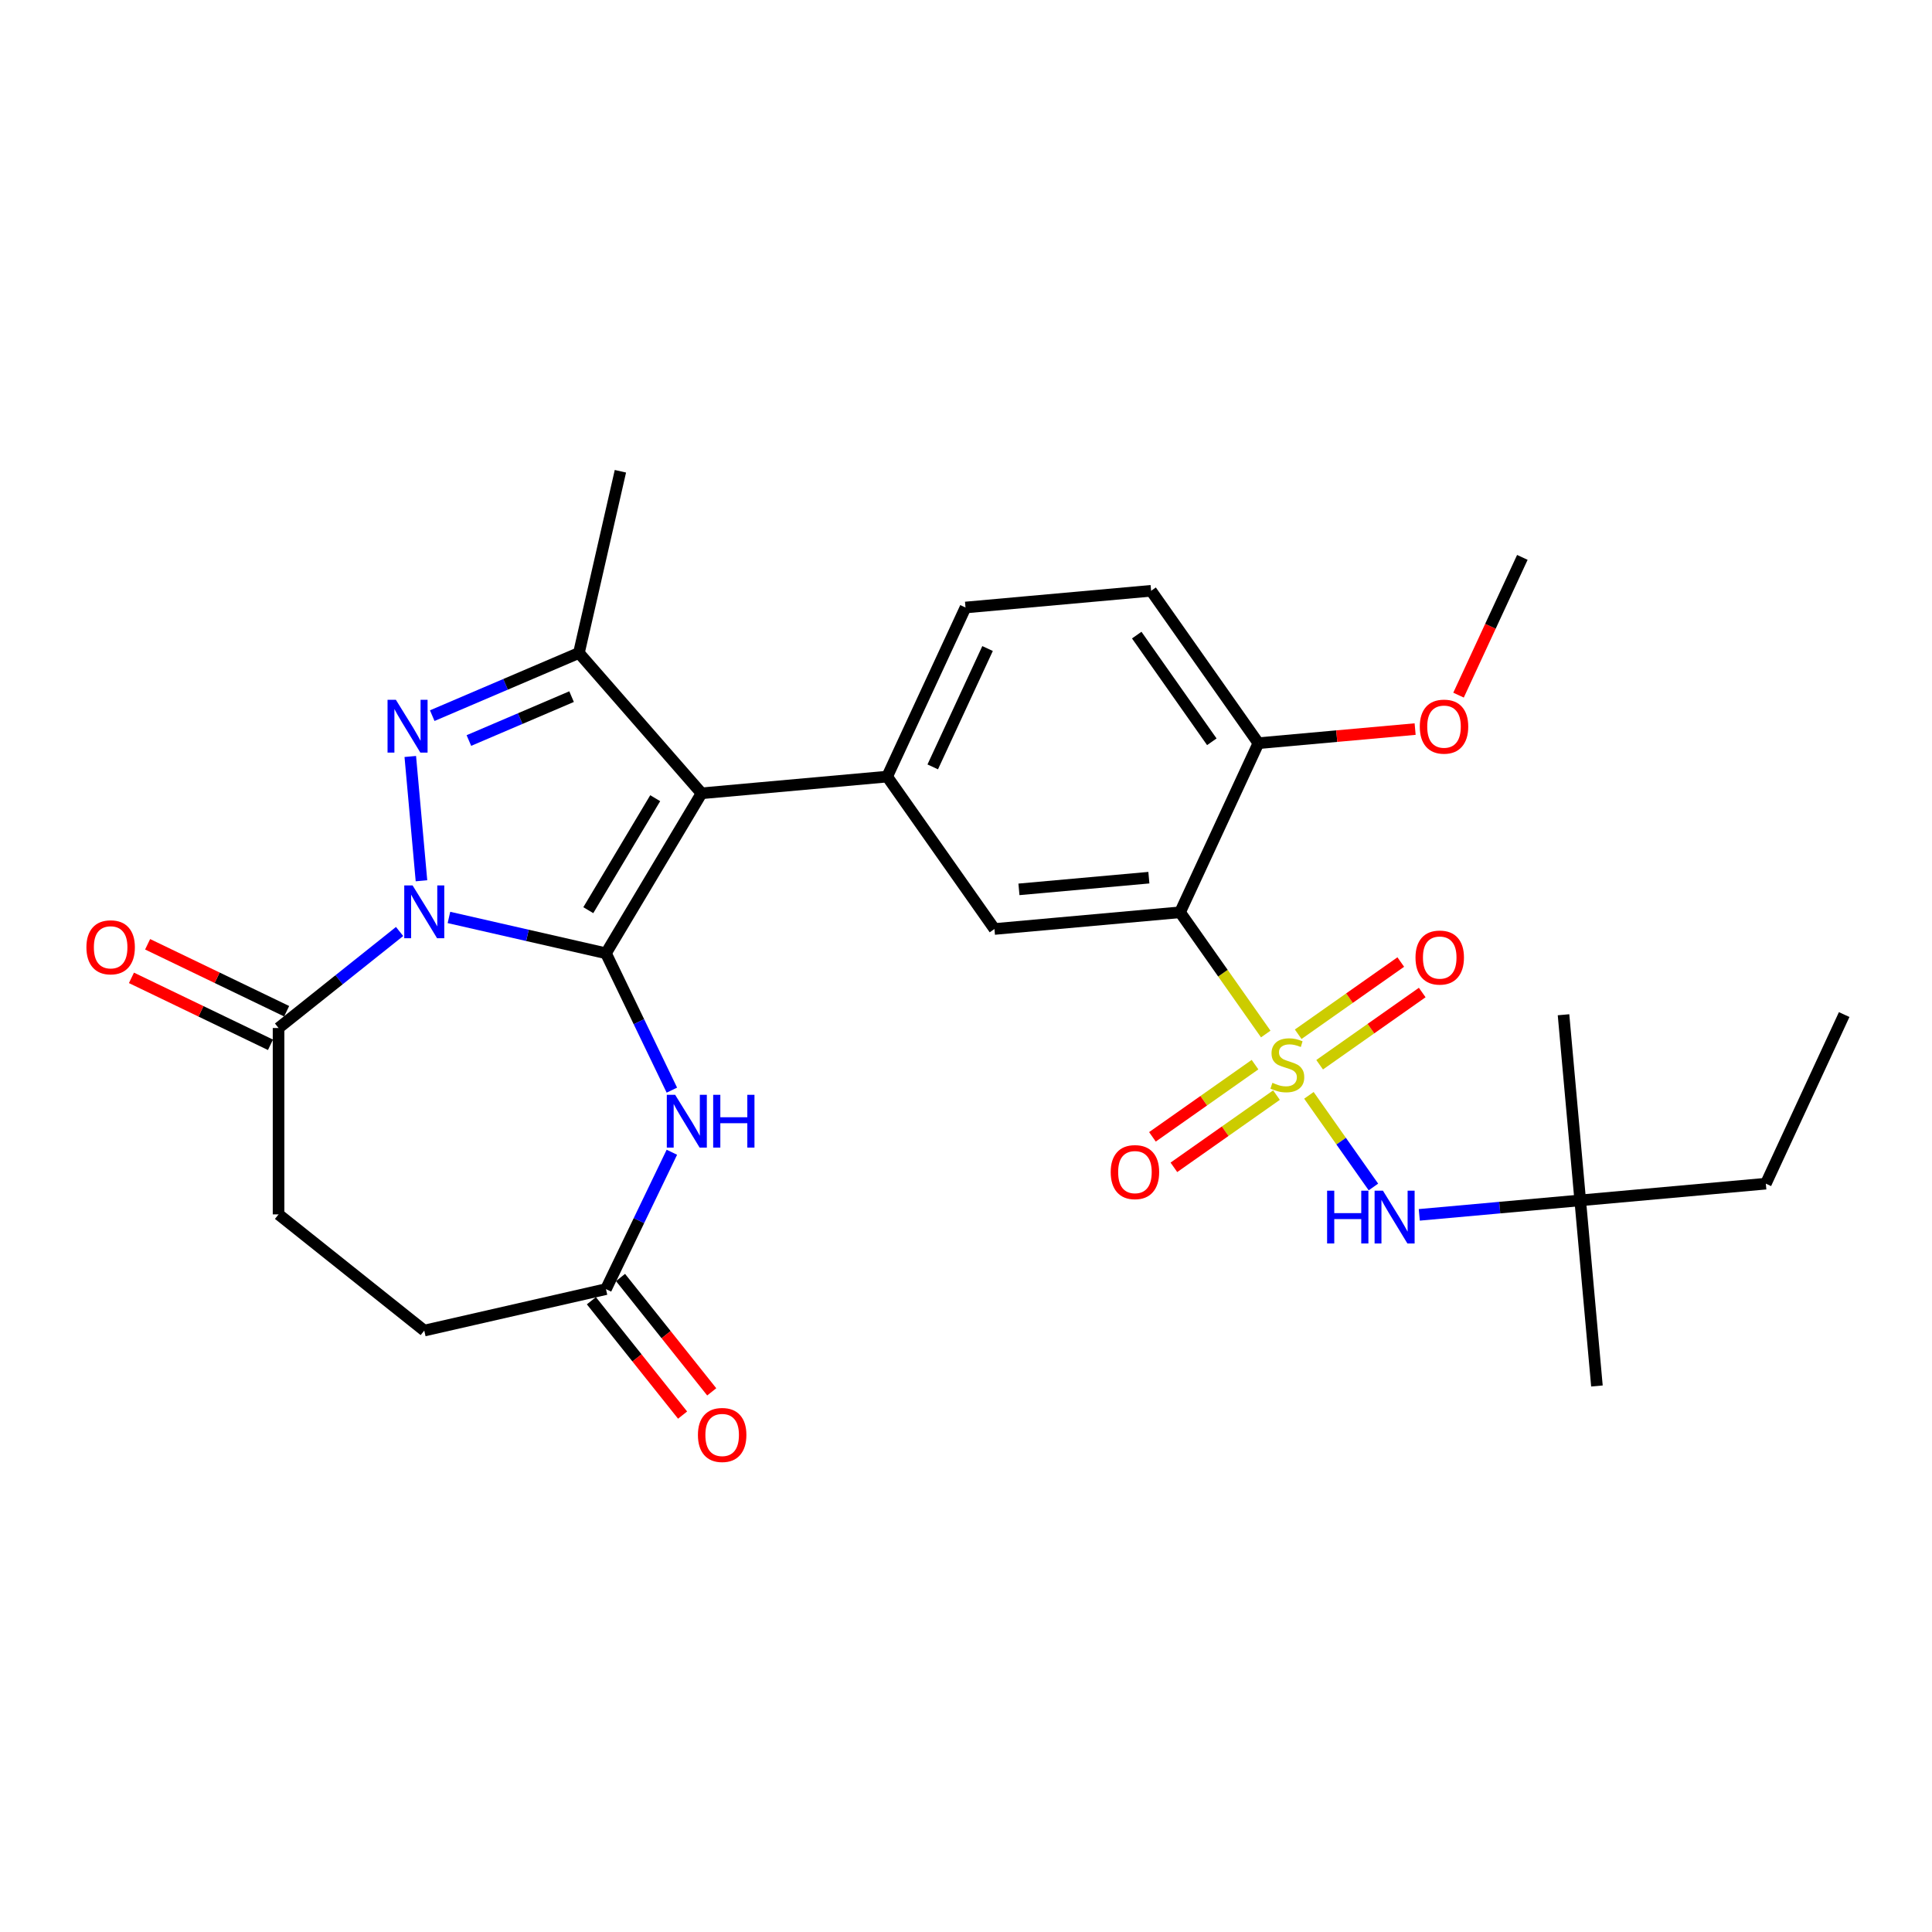 <?xml version='1.0' encoding='iso-8859-1'?>
<svg version='1.1' baseProfile='full'
              xmlns='http://www.w3.org/2000/svg'
                      xmlns:rdkit='http://www.rdkit.org/xml'
                      xmlns:xlink='http://www.w3.org/1999/xlink'
                  xml:space='preserve'
width='1000px' height='1000px' viewBox='0 0 1000 1000'>
<!-- END OF HEADER -->
<rect style='opacity:1.0;fill:#FFFFFF;stroke:none' width='1000' height='1000' x='0' y='0'> </rect>
<path class='bond-0' d='M 313.644,493.421 L 273.007,484.146' style='fill:none;fill-rule:evenodd;stroke:#000000;stroke-width:6px;stroke-linecap:butt;stroke-linejoin:miter;stroke-opacity:1' />
<path class='bond-0' d='M 273.007,484.146 L 232.371,474.871' style='fill:none;fill-rule:evenodd;stroke:#0000FF;stroke-width:6px;stroke-linecap:butt;stroke-linejoin:miter;stroke-opacity:1' />
<path class='bond-2' d='M 313.644,493.421 L 363.12,410.613' style='fill:none;fill-rule:evenodd;stroke:#000000;stroke-width:6px;stroke-linecap:butt;stroke-linejoin:miter;stroke-opacity:1' />
<path class='bond-2' d='M 304.503,471.105 L 339.136,413.139' style='fill:none;fill-rule:evenodd;stroke:#000000;stroke-width:6px;stroke-linecap:butt;stroke-linejoin:miter;stroke-opacity:1' />
<path class='bond-6' d='M 313.644,493.421 L 330.701,528.841' style='fill:none;fill-rule:evenodd;stroke:#000000;stroke-width:6px;stroke-linecap:butt;stroke-linejoin:miter;stroke-opacity:1' />
<path class='bond-6' d='M 330.701,528.841 L 347.758,564.261' style='fill:none;fill-rule:evenodd;stroke:#0000FF;stroke-width:6px;stroke-linecap:butt;stroke-linejoin:miter;stroke-opacity:1' />
<path class='bond-3' d='M 218.153,455.885 L 212.362,391.549' style='fill:none;fill-rule:evenodd;stroke:#0000FF;stroke-width:6px;stroke-linecap:butt;stroke-linejoin:miter;stroke-opacity:1' />
<path class='bond-8' d='M 206.827,482.141 L 175.504,507.121' style='fill:none;fill-rule:evenodd;stroke:#0000FF;stroke-width:6px;stroke-linecap:butt;stroke-linejoin:miter;stroke-opacity:1' />
<path class='bond-8' d='M 175.504,507.121 L 144.181,532.1' style='fill:none;fill-rule:evenodd;stroke:#000000;stroke-width:6px;stroke-linecap:butt;stroke-linejoin:miter;stroke-opacity:1' />
<path class='bond-1' d='M 655.15,535.21 L 632.973,503.704' style='fill:none;fill-rule:evenodd;stroke:#CCCC00;stroke-width:6px;stroke-linecap:butt;stroke-linejoin:miter;stroke-opacity:1' />
<path class='bond-1' d='M 632.973,503.704 L 610.795,472.199' style='fill:none;fill-rule:evenodd;stroke:#000000;stroke-width:6px;stroke-linecap:butt;stroke-linejoin:miter;stroke-opacity:1' />
<path class='bond-10' d='M 677.491,566.947 L 694.183,590.66' style='fill:none;fill-rule:evenodd;stroke:#CCCC00;stroke-width:6px;stroke-linecap:butt;stroke-linejoin:miter;stroke-opacity:1' />
<path class='bond-10' d='M 694.183,590.66 L 710.876,614.373' style='fill:none;fill-rule:evenodd;stroke:#0000FF;stroke-width:6px;stroke-linecap:butt;stroke-linejoin:miter;stroke-opacity:1' />
<path class='bond-12' d='M 649.598,551.054 L 623.048,569.743' style='fill:none;fill-rule:evenodd;stroke:#CCCC00;stroke-width:6px;stroke-linecap:butt;stroke-linejoin:miter;stroke-opacity:1' />
<path class='bond-12' d='M 623.048,569.743 L 596.499,588.432' style='fill:none;fill-rule:evenodd;stroke:#FF0000;stroke-width:6px;stroke-linecap:butt;stroke-linejoin:miter;stroke-opacity:1' />
<path class='bond-12' d='M 660.703,566.83 L 634.154,585.519' style='fill:none;fill-rule:evenodd;stroke:#CCCC00;stroke-width:6px;stroke-linecap:butt;stroke-linejoin:miter;stroke-opacity:1' />
<path class='bond-12' d='M 634.154,585.519 L 607.604,604.208' style='fill:none;fill-rule:evenodd;stroke:#FF0000;stroke-width:6px;stroke-linecap:butt;stroke-linejoin:miter;stroke-opacity:1' />
<path class='bond-13' d='M 683.044,551.103 L 709.593,532.414' style='fill:none;fill-rule:evenodd;stroke:#CCCC00;stroke-width:6px;stroke-linecap:butt;stroke-linejoin:miter;stroke-opacity:1' />
<path class='bond-13' d='M 709.593,532.414 L 736.143,513.725' style='fill:none;fill-rule:evenodd;stroke:#FF0000;stroke-width:6px;stroke-linecap:butt;stroke-linejoin:miter;stroke-opacity:1' />
<path class='bond-13' d='M 671.939,535.327 L 698.488,516.638' style='fill:none;fill-rule:evenodd;stroke:#CCCC00;stroke-width:6px;stroke-linecap:butt;stroke-linejoin:miter;stroke-opacity:1' />
<path class='bond-13' d='M 698.488,516.638 L 725.038,497.949' style='fill:none;fill-rule:evenodd;stroke:#FF0000;stroke-width:6px;stroke-linecap:butt;stroke-linejoin:miter;stroke-opacity:1' />
<path class='bond-5' d='M 363.12,410.613 L 299.653,337.969' style='fill:none;fill-rule:evenodd;stroke:#000000;stroke-width:6px;stroke-linecap:butt;stroke-linejoin:miter;stroke-opacity:1' />
<path class='bond-7' d='M 363.12,410.613 L 459.194,401.966' style='fill:none;fill-rule:evenodd;stroke:#000000;stroke-width:6px;stroke-linecap:butt;stroke-linejoin:miter;stroke-opacity:1' />
<path class='bond-29' d='M 223.724,370.422 L 261.688,354.196' style='fill:none;fill-rule:evenodd;stroke:#0000FF;stroke-width:6px;stroke-linecap:butt;stroke-linejoin:miter;stroke-opacity:1' />
<path class='bond-29' d='M 261.688,354.196 L 299.653,337.969' style='fill:none;fill-rule:evenodd;stroke:#000000;stroke-width:6px;stroke-linecap:butt;stroke-linejoin:miter;stroke-opacity:1' />
<path class='bond-29' d='M 242.696,383.295 L 269.271,371.936' style='fill:none;fill-rule:evenodd;stroke:#0000FF;stroke-width:6px;stroke-linecap:butt;stroke-linejoin:miter;stroke-opacity:1' />
<path class='bond-29' d='M 269.271,371.936 L 295.846,360.577' style='fill:none;fill-rule:evenodd;stroke:#000000;stroke-width:6px;stroke-linecap:butt;stroke-linejoin:miter;stroke-opacity:1' />
<path class='bond-4' d='M 610.795,472.199 L 514.72,480.845' style='fill:none;fill-rule:evenodd;stroke:#000000;stroke-width:6px;stroke-linecap:butt;stroke-linejoin:miter;stroke-opacity:1' />
<path class='bond-4' d='M 594.654,454.281 L 527.402,460.333' style='fill:none;fill-rule:evenodd;stroke:#000000;stroke-width:6px;stroke-linecap:butt;stroke-linejoin:miter;stroke-opacity:1' />
<path class='bond-31' d='M 610.795,472.199 L 651.344,384.672' style='fill:none;fill-rule:evenodd;stroke:#000000;stroke-width:6px;stroke-linecap:butt;stroke-linejoin:miter;stroke-opacity:1' />
<path class='bond-22' d='M 299.653,337.969 L 321.118,243.924' style='fill:none;fill-rule:evenodd;stroke:#000000;stroke-width:6px;stroke-linecap:butt;stroke-linejoin:miter;stroke-opacity:1' />
<path class='bond-11' d='M 347.758,596.402 L 330.701,631.822' style='fill:none;fill-rule:evenodd;stroke:#0000FF;stroke-width:6px;stroke-linecap:butt;stroke-linejoin:miter;stroke-opacity:1' />
<path class='bond-11' d='M 330.701,631.822 L 313.644,667.242' style='fill:none;fill-rule:evenodd;stroke:#000000;stroke-width:6px;stroke-linecap:butt;stroke-linejoin:miter;stroke-opacity:1' />
<path class='bond-9' d='M 459.194,401.966 L 514.72,480.845' style='fill:none;fill-rule:evenodd;stroke:#000000;stroke-width:6px;stroke-linecap:butt;stroke-linejoin:miter;stroke-opacity:1' />
<path class='bond-15' d='M 459.194,401.966 L 499.743,314.439' style='fill:none;fill-rule:evenodd;stroke:#000000;stroke-width:6px;stroke-linecap:butt;stroke-linejoin:miter;stroke-opacity:1' />
<path class='bond-15' d='M 482.782,396.946 L 511.166,335.678' style='fill:none;fill-rule:evenodd;stroke:#000000;stroke-width:6px;stroke-linecap:butt;stroke-linejoin:miter;stroke-opacity:1' />
<path class='bond-16' d='M 148.366,523.409 L 112.387,506.082' style='fill:none;fill-rule:evenodd;stroke:#000000;stroke-width:6px;stroke-linecap:butt;stroke-linejoin:miter;stroke-opacity:1' />
<path class='bond-16' d='M 112.387,506.082 L 76.408,488.756' style='fill:none;fill-rule:evenodd;stroke:#FF0000;stroke-width:6px;stroke-linecap:butt;stroke-linejoin:miter;stroke-opacity:1' />
<path class='bond-16' d='M 139.996,540.791 L 104.016,523.464' style='fill:none;fill-rule:evenodd;stroke:#000000;stroke-width:6px;stroke-linecap:butt;stroke-linejoin:miter;stroke-opacity:1' />
<path class='bond-16' d='M 104.016,523.464 L 68.037,506.138' style='fill:none;fill-rule:evenodd;stroke:#FF0000;stroke-width:6px;stroke-linecap:butt;stroke-linejoin:miter;stroke-opacity:1' />
<path class='bond-18' d='M 144.181,532.1 L 144.181,628.563' style='fill:none;fill-rule:evenodd;stroke:#000000;stroke-width:6px;stroke-linecap:butt;stroke-linejoin:miter;stroke-opacity:1' />
<path class='bond-17' d='M 734.619,628.809 L 776.27,625.06' style='fill:none;fill-rule:evenodd;stroke:#0000FF;stroke-width:6px;stroke-linecap:butt;stroke-linejoin:miter;stroke-opacity:1' />
<path class='bond-17' d='M 776.27,625.06 L 817.922,621.311' style='fill:none;fill-rule:evenodd;stroke:#000000;stroke-width:6px;stroke-linecap:butt;stroke-linejoin:miter;stroke-opacity:1' />
<path class='bond-19' d='M 306.102,673.256 L 329.704,702.853' style='fill:none;fill-rule:evenodd;stroke:#000000;stroke-width:6px;stroke-linecap:butt;stroke-linejoin:miter;stroke-opacity:1' />
<path class='bond-19' d='M 329.704,702.853 L 353.307,732.449' style='fill:none;fill-rule:evenodd;stroke:#FF0000;stroke-width:6px;stroke-linecap:butt;stroke-linejoin:miter;stroke-opacity:1' />
<path class='bond-19' d='M 321.185,661.227 L 344.788,690.824' style='fill:none;fill-rule:evenodd;stroke:#000000;stroke-width:6px;stroke-linecap:butt;stroke-linejoin:miter;stroke-opacity:1' />
<path class='bond-19' d='M 344.788,690.824 L 368.39,720.42' style='fill:none;fill-rule:evenodd;stroke:#FF0000;stroke-width:6px;stroke-linecap:butt;stroke-linejoin:miter;stroke-opacity:1' />
<path class='bond-21' d='M 313.644,667.242 L 219.599,688.707' style='fill:none;fill-rule:evenodd;stroke:#000000;stroke-width:6px;stroke-linecap:butt;stroke-linejoin:miter;stroke-opacity:1' />
<path class='bond-14' d='M 651.344,384.672 L 595.818,305.792' style='fill:none;fill-rule:evenodd;stroke:#000000;stroke-width:6px;stroke-linecap:butt;stroke-linejoin:miter;stroke-opacity:1' />
<path class='bond-14' d='M 627.239,383.945 L 588.371,328.729' style='fill:none;fill-rule:evenodd;stroke:#000000;stroke-width:6px;stroke-linecap:butt;stroke-linejoin:miter;stroke-opacity:1' />
<path class='bond-23' d='M 651.344,384.672 L 691.906,381.021' style='fill:none;fill-rule:evenodd;stroke:#000000;stroke-width:6px;stroke-linecap:butt;stroke-linejoin:miter;stroke-opacity:1' />
<path class='bond-23' d='M 691.906,381.021 L 732.467,377.371' style='fill:none;fill-rule:evenodd;stroke:#FF0000;stroke-width:6px;stroke-linecap:butt;stroke-linejoin:miter;stroke-opacity:1' />
<path class='bond-20' d='M 499.743,314.439 L 595.818,305.792' style='fill:none;fill-rule:evenodd;stroke:#000000;stroke-width:6px;stroke-linecap:butt;stroke-linejoin:miter;stroke-opacity:1' />
<path class='bond-24' d='M 817.922,621.311 L 913.996,612.664' style='fill:none;fill-rule:evenodd;stroke:#000000;stroke-width:6px;stroke-linecap:butt;stroke-linejoin:miter;stroke-opacity:1' />
<path class='bond-25' d='M 817.922,621.311 L 826.569,717.386' style='fill:none;fill-rule:evenodd;stroke:#000000;stroke-width:6px;stroke-linecap:butt;stroke-linejoin:miter;stroke-opacity:1' />
<path class='bond-26' d='M 817.922,621.311 L 809.275,525.236' style='fill:none;fill-rule:evenodd;stroke:#000000;stroke-width:6px;stroke-linecap:butt;stroke-linejoin:miter;stroke-opacity:1' />
<path class='bond-30' d='M 144.181,628.563 L 219.599,688.707' style='fill:none;fill-rule:evenodd;stroke:#000000;stroke-width:6px;stroke-linecap:butt;stroke-linejoin:miter;stroke-opacity:1' />
<path class='bond-27' d='M 754.936,359.8 L 771.452,324.149' style='fill:none;fill-rule:evenodd;stroke:#FF0000;stroke-width:6px;stroke-linecap:butt;stroke-linejoin:miter;stroke-opacity:1' />
<path class='bond-27' d='M 771.452,324.149 L 787.968,288.498' style='fill:none;fill-rule:evenodd;stroke:#000000;stroke-width:6px;stroke-linecap:butt;stroke-linejoin:miter;stroke-opacity:1' />
<path class='bond-28' d='M 913.996,612.664 L 954.545,525.138' style='fill:none;fill-rule:evenodd;stroke:#000000;stroke-width:6px;stroke-linecap:butt;stroke-linejoin:miter;stroke-opacity:1' />
<path  class='atom-1' d='M 213.56 458.297
L 222.512 472.766
Q 223.4 474.194, 224.827 476.779
Q 226.255 479.365, 226.332 479.519
L 226.332 458.297
L 229.959 458.297
L 229.959 485.615
L 226.216 485.615
L 216.609 469.795
Q 215.49 467.943, 214.294 465.821
Q 213.136 463.699, 212.789 463.043
L 212.789 485.615
L 209.239 485.615
L 209.239 458.297
L 213.56 458.297
' fill='#0000FF'/>
<path  class='atom-2' d='M 658.604 560.455
Q 658.913 560.57, 660.186 561.111
Q 661.459 561.651, 662.848 561.998
Q 664.276 562.307, 665.665 562.307
Q 668.25 562.307, 669.755 561.072
Q 671.26 559.799, 671.26 557.599
Q 671.26 556.094, 670.488 555.168
Q 669.755 554.242, 668.597 553.741
Q 667.44 553.239, 665.511 552.66
Q 663.08 551.927, 661.614 551.233
Q 660.186 550.538, 659.144 549.072
Q 658.141 547.606, 658.141 545.136
Q 658.141 541.702, 660.456 539.58
Q 662.81 537.458, 667.44 537.458
Q 670.604 537.458, 674.192 538.963
L 673.305 541.934
Q 670.025 540.583, 667.556 540.583
Q 664.893 540.583, 663.427 541.702
Q 661.961 542.783, 661.999 544.673
Q 661.999 546.139, 662.733 547.027
Q 663.504 547.914, 664.585 548.416
Q 665.704 548.918, 667.556 549.496
Q 670.025 550.268, 671.491 551.04
Q 672.958 551.811, 673.999 553.393
Q 675.08 554.937, 675.08 557.599
Q 675.08 561.381, 672.533 563.426
Q 670.025 565.432, 665.819 565.432
Q 663.388 565.432, 661.536 564.892
Q 659.723 564.39, 657.562 563.503
L 658.604 560.455
' fill='#CCCC00'/>
<path  class='atom-4' d='M 204.914 362.222
L 213.865 376.692
Q 214.753 378.119, 216.18 380.704
Q 217.608 383.29, 217.685 383.444
L 217.685 362.222
L 221.312 362.222
L 221.312 389.541
L 217.569 389.541
L 207.962 373.721
Q 206.843 371.868, 205.647 369.746
Q 204.489 367.624, 204.142 366.968
L 204.142 389.541
L 200.592 389.541
L 200.592 362.222
L 204.914 362.222
' fill='#0000FF'/>
<path  class='atom-7' d='M 349.459 566.672
L 358.411 581.142
Q 359.298 582.57, 360.726 585.155
Q 362.153 587.74, 362.231 587.894
L 362.231 566.672
L 365.858 566.672
L 365.858 593.991
L 362.115 593.991
L 352.507 578.171
Q 351.388 576.319, 350.192 574.196
Q 349.034 572.074, 348.687 571.418
L 348.687 593.991
L 345.137 593.991
L 345.137 566.672
L 349.459 566.672
' fill='#0000FF'/>
<path  class='atom-7' d='M 369.137 566.672
L 372.842 566.672
L 372.842 578.287
L 386.809 578.287
L 386.809 566.672
L 390.514 566.672
L 390.514 593.991
L 386.809 593.991
L 386.809 581.373
L 372.842 581.373
L 372.842 593.991
L 369.137 593.991
L 369.137 566.672
' fill='#0000FF'/>
<path  class='atom-11' d='M 686.908 616.299
L 690.612 616.299
L 690.612 627.913
L 704.58 627.913
L 704.58 616.299
L 708.284 616.299
L 708.284 643.617
L 704.58 643.617
L 704.58 631
L 690.612 631
L 690.612 643.617
L 686.908 643.617
L 686.908 616.299
' fill='#0000FF'/>
<path  class='atom-11' d='M 715.808 616.299
L 724.76 630.768
Q 725.647 632.196, 727.075 634.781
Q 728.503 637.367, 728.58 637.521
L 728.58 616.299
L 732.207 616.299
L 732.207 643.617
L 728.464 643.617
L 718.856 627.797
Q 717.737 625.945, 716.541 623.823
Q 715.384 621.701, 715.036 621.045
L 715.036 643.617
L 711.487 643.617
L 711.487 616.299
L 715.808 616.299
' fill='#0000FF'/>
<path  class='atom-13' d='M 574.901 606.681
Q 574.901 600.122, 578.142 596.456
Q 581.383 592.791, 587.441 592.791
Q 593.499 592.791, 596.74 596.456
Q 599.981 600.122, 599.981 606.681
Q 599.981 613.318, 596.702 617.099
Q 593.422 620.842, 587.441 620.842
Q 581.422 620.842, 578.142 617.099
Q 574.901 613.357, 574.901 606.681
M 587.441 617.755
Q 591.608 617.755, 593.846 614.977
Q 596.123 612.161, 596.123 606.681
Q 596.123 601.318, 593.846 598.617
Q 591.608 595.878, 587.441 595.878
Q 583.274 595.878, 580.997 598.578
Q 578.759 601.279, 578.759 606.681
Q 578.759 612.199, 580.997 614.977
Q 583.274 617.755, 587.441 617.755
' fill='#FF0000'/>
<path  class='atom-14' d='M 732.661 495.63
Q 732.661 489.07, 735.902 485.405
Q 739.143 481.739, 745.201 481.739
Q 751.259 481.739, 754.5 485.405
Q 757.741 489.07, 757.741 495.63
Q 757.741 502.266, 754.461 506.048
Q 751.181 509.79, 745.201 509.79
Q 739.181 509.79, 735.902 506.048
Q 732.661 502.305, 732.661 495.63
M 745.201 506.704
Q 749.368 506.704, 751.606 503.926
Q 753.882 501.109, 753.882 495.63
Q 753.882 490.266, 751.606 487.565
Q 749.368 484.826, 745.201 484.826
Q 741.034 484.826, 738.757 487.527
Q 736.519 490.228, 736.519 495.63
Q 736.519 501.147, 738.757 503.926
Q 741.034 506.704, 745.201 506.704
' fill='#FF0000'/>
<path  class='atom-17' d='M 44.73 490.323
Q 44.73 483.764, 47.972 480.098
Q 51.213 476.433, 57.271 476.433
Q 63.329 476.433, 66.57 480.098
Q 69.811 483.764, 69.811 490.323
Q 69.811 496.96, 66.531 500.741
Q 63.252 504.484, 57.271 504.484
Q 51.252 504.484, 47.972 500.741
Q 44.73 496.999, 44.73 490.323
M 57.271 501.397
Q 61.438 501.397, 63.676 498.619
Q 65.952 495.802, 65.952 490.323
Q 65.952 484.96, 63.676 482.259
Q 61.438 479.519, 57.271 479.519
Q 53.103 479.519, 50.827 482.22
Q 48.589 484.921, 48.589 490.323
Q 48.589 495.841, 50.827 498.619
Q 53.103 501.397, 57.271 501.397
' fill='#FF0000'/>
<path  class='atom-20' d='M 361.247 742.737
Q 361.247 736.177, 364.488 732.512
Q 367.73 728.846, 373.787 728.846
Q 379.845 728.846, 383.087 732.512
Q 386.328 736.177, 386.328 742.737
Q 386.328 749.374, 383.048 753.155
Q 379.768 756.898, 373.787 756.898
Q 367.768 756.898, 364.488 753.155
Q 361.247 749.412, 361.247 742.737
M 373.787 753.811
Q 377.955 753.811, 380.193 751.033
Q 382.469 748.216, 382.469 742.737
Q 382.469 737.374, 380.193 734.673
Q 377.955 731.933, 373.787 731.933
Q 369.62 731.933, 367.344 734.634
Q 365.106 737.335, 365.106 742.737
Q 365.106 748.255, 367.344 751.033
Q 369.62 753.811, 373.787 753.811
' fill='#FF0000'/>
<path  class='atom-24' d='M 734.879 376.102
Q 734.879 369.543, 738.12 365.877
Q 741.361 362.211, 747.419 362.211
Q 753.477 362.211, 756.718 365.877
Q 759.959 369.543, 759.959 376.102
Q 759.959 382.739, 756.679 386.52
Q 753.4 390.263, 747.419 390.263
Q 741.4 390.263, 738.12 386.52
Q 734.879 382.777, 734.879 376.102
M 747.419 387.176
Q 751.586 387.176, 753.824 384.398
Q 756.101 381.581, 756.101 376.102
Q 756.101 370.739, 753.824 368.038
Q 751.586 365.298, 747.419 365.298
Q 743.252 365.298, 740.975 367.999
Q 738.737 370.7, 738.737 376.102
Q 738.737 381.62, 740.975 384.398
Q 743.252 387.176, 747.419 387.176
' fill='#FF0000'/>
</svg>
